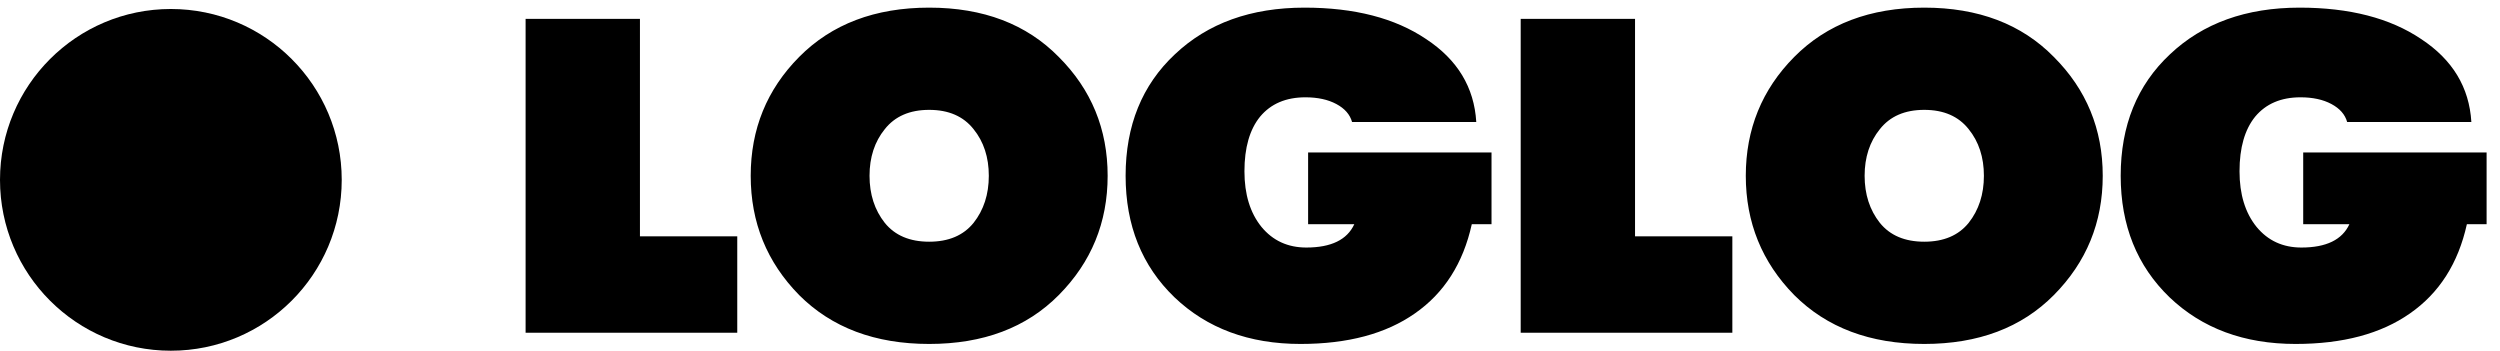 <svg width="278" height="39" viewBox="0 0 278 39" fill="none" xmlns="http://www.w3.org/2000/svg">
<circle cx="19" cy="20" r="19" fill="black"/>
<path d="M58.447 37V2.095H71.162V26.279H81.983V37H58.447ZM117.735 32.811C114.145 36.435 109.341 38.247 103.324 38.247C97.308 38.247 92.487 36.435 88.864 32.811C85.274 29.155 83.478 24.733 83.478 19.548C83.478 14.362 85.274 9.957 88.864 6.334C92.487 2.677 97.308 0.849 103.324 0.849C109.341 0.849 114.145 2.677 117.735 6.334C121.359 9.957 123.17 14.362 123.17 19.548C123.17 24.733 121.359 29.155 117.735 32.811ZM98.388 24.783C99.518 26.18 101.164 26.878 103.324 26.878C105.485 26.878 107.131 26.18 108.261 24.783C109.391 23.354 109.956 21.609 109.956 19.548C109.956 17.486 109.391 15.758 108.261 14.362C107.131 12.932 105.485 12.217 103.324 12.217C101.164 12.217 99.518 12.932 98.388 14.362C97.258 15.758 96.692 17.486 96.692 19.548C96.692 21.609 97.258 23.354 98.388 24.783ZM165.857 16.955V24.933H163.663C162.699 29.288 160.588 32.595 157.33 34.856C154.105 37.116 149.867 38.247 144.615 38.247C138.897 38.247 134.226 36.518 130.603 33.061C126.979 29.57 125.168 25.066 125.168 19.548C125.168 13.963 126.996 9.458 130.653 6.034C134.309 2.577 139.113 0.849 145.063 0.849C150.615 0.849 155.119 2.012 158.577 4.339C162.067 6.633 163.929 9.708 164.161 13.564H150.349C150.116 12.733 149.535 12.068 148.604 11.569C147.673 11.071 146.526 10.821 145.163 10.821C143.002 10.821 141.324 11.536 140.127 12.966C138.963 14.395 138.382 16.423 138.382 19.049C138.382 21.609 139.013 23.67 140.277 25.232C141.54 26.761 143.202 27.526 145.263 27.526C148.022 27.526 149.801 26.662 150.598 24.933H145.462V16.955H165.857ZM169.101 37V2.095H181.816V26.279H192.637V37H169.101ZM228.389 32.811C224.799 36.435 219.995 38.247 213.978 38.247C207.961 38.247 203.141 36.435 199.517 32.811C195.927 29.155 194.132 24.733 194.132 19.548C194.132 14.362 195.927 9.957 199.517 6.334C203.141 2.677 207.961 0.849 213.978 0.849C219.995 0.849 224.799 2.677 228.389 6.334C232.012 9.957 233.824 14.362 233.824 19.548C233.824 24.733 232.012 29.155 228.389 32.811ZM209.041 24.783C210.172 26.18 211.817 26.878 213.978 26.878C216.139 26.878 217.784 26.18 218.915 24.783C220.045 23.354 220.61 21.609 220.61 19.548C220.61 17.486 220.045 15.758 218.915 14.362C217.784 12.932 216.139 12.217 213.978 12.217C211.817 12.217 210.172 12.932 209.041 14.362C207.911 15.758 207.346 17.486 207.346 19.548C207.346 21.609 207.911 23.354 209.041 24.783ZM276.51 16.955V24.933H274.316C273.352 29.288 271.241 32.595 267.984 34.856C264.759 37.116 260.521 38.247 255.268 38.247C249.551 38.247 244.88 36.518 241.256 33.061C237.633 29.57 235.821 25.066 235.821 19.548C235.821 13.963 237.65 9.458 241.306 6.034C244.963 2.577 249.767 0.849 255.717 0.849C261.269 0.849 265.773 2.012 269.23 4.339C272.721 6.633 274.582 9.708 274.815 13.564H261.003C260.77 12.733 260.188 12.068 259.257 11.569C258.327 11.071 257.18 10.821 255.817 10.821C253.656 10.821 251.977 11.536 250.78 12.966C249.617 14.395 249.035 16.423 249.035 19.049C249.035 21.609 249.667 23.67 250.93 25.232C252.193 26.761 253.855 27.526 255.916 27.526C258.676 27.526 260.454 26.662 261.252 24.933H256.116V16.955H276.51Z" fill="black"/>
</svg>
